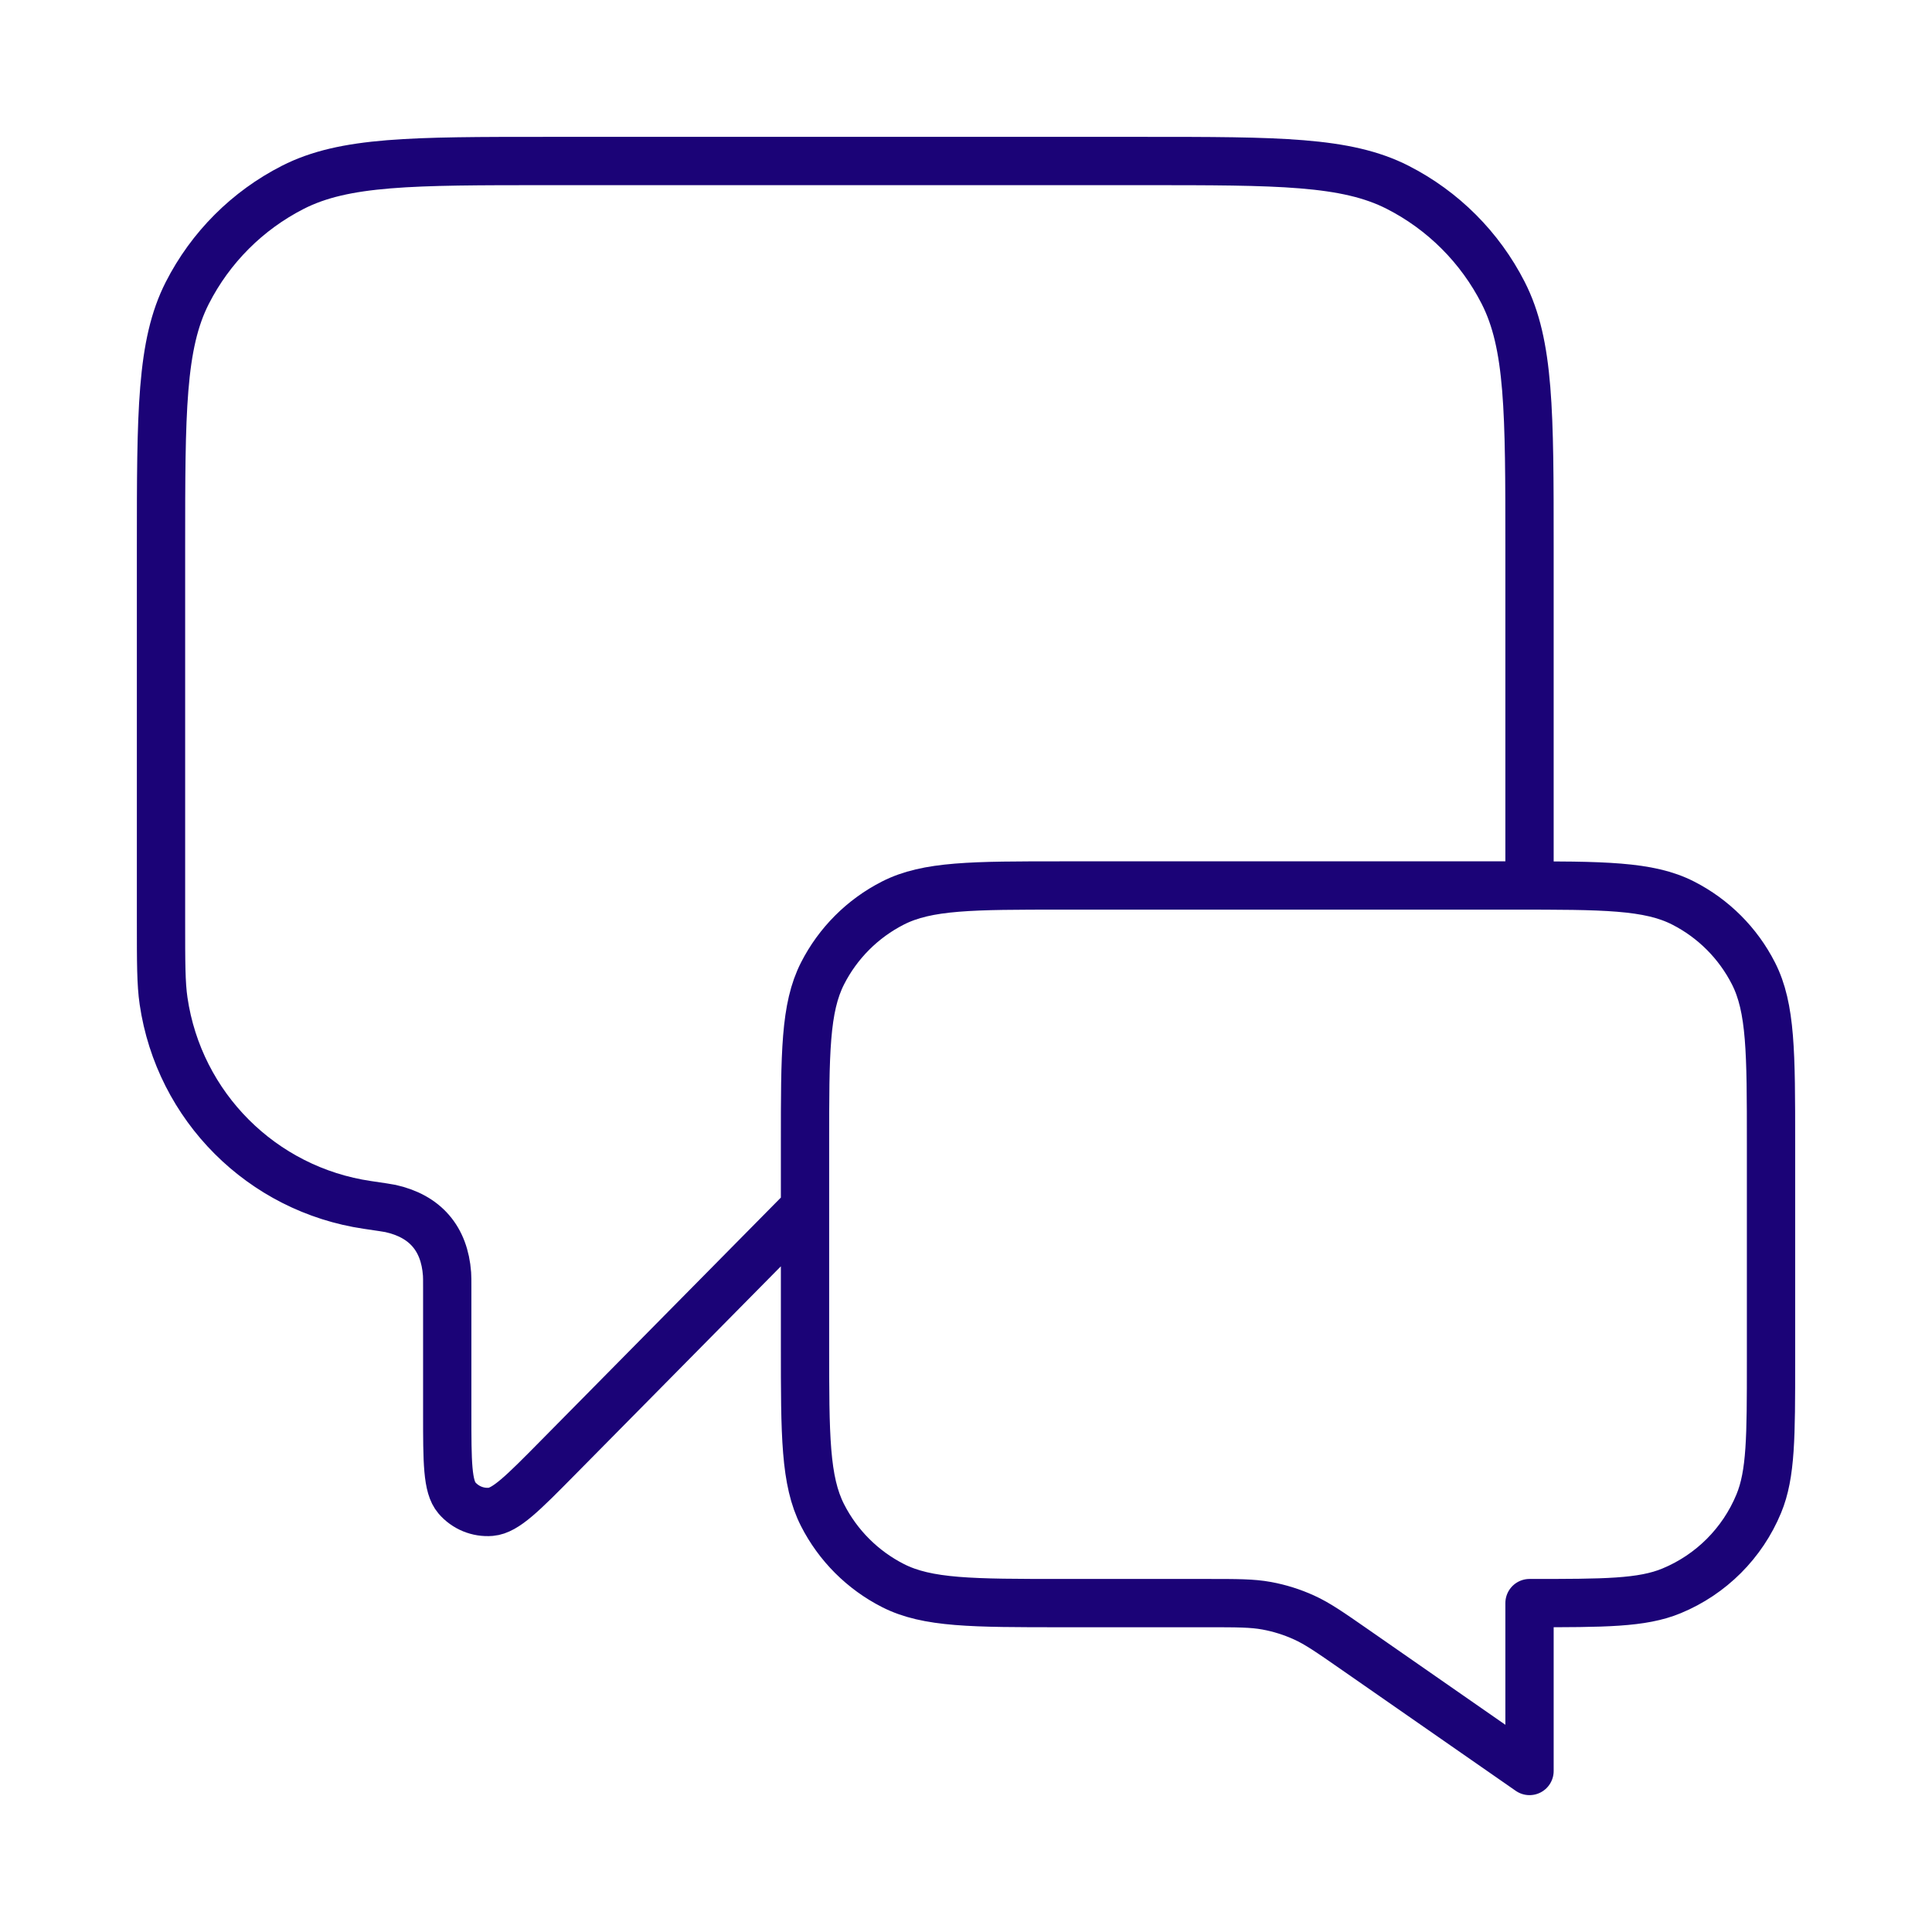 <svg width="80" height="80" viewBox="0 0 80 80" fill="none" xmlns="http://www.w3.org/2000/svg">
<path d="M33.334 50L23.083 60.379C21.653 61.827 20.938 62.55 20.323 62.602C19.79 62.646 19.268 62.431 18.92 62.025C18.519 61.557 18.519 60.54 18.519 58.505V53.305C18.519 53.009 18.519 52.861 18.511 52.753C18.404 51.284 17.605 50.36 16.168 50.041C16.061 50.018 15.78 49.977 15.218 49.894V49.894C10.846 49.254 7.413 45.821 6.773 41.449C6.667 40.728 6.667 39.868 6.667 38.148V22.666C6.667 17.066 6.667 14.266 7.757 12.127C8.716 10.245 10.245 8.715 12.127 7.756C14.266 6.667 17.067 6.667 22.667 6.667H47.334C52.934 6.667 55.734 6.667 57.874 7.756C59.755 8.715 61.285 10.245 62.244 12.127C63.334 14.266 63.334 17.066 63.334 22.666V36.666M63.334 73.333L56.079 68.289C55.059 67.58 54.549 67.226 53.994 66.975C53.502 66.751 52.984 66.589 52.452 66.491C51.853 66.381 51.232 66.381 49.99 66.381H44C40.267 66.381 38.4 66.381 36.974 65.654C35.719 65.015 34.699 63.995 34.06 62.741C33.334 61.315 33.334 59.448 33.334 55.714V47.333C33.334 43.599 33.334 41.733 34.06 40.307C34.699 39.052 35.719 38.032 36.974 37.393C38.4 36.666 40.267 36.666 44 36.666H62.667C66.401 36.666 68.267 36.666 69.694 37.393C70.948 38.032 71.968 39.052 72.607 40.307C73.334 41.733 73.334 43.599 73.334 47.333V56.381C73.334 59.487 73.334 61.04 72.826 62.265C72.15 63.899 70.852 65.197 69.218 65.873C67.993 66.381 66.44 66.381 63.334 66.381V73.333Z" stroke="#1B0377" stroke-width="2" stroke-linecap="round" stroke-linejoin="round"/>
</svg>
